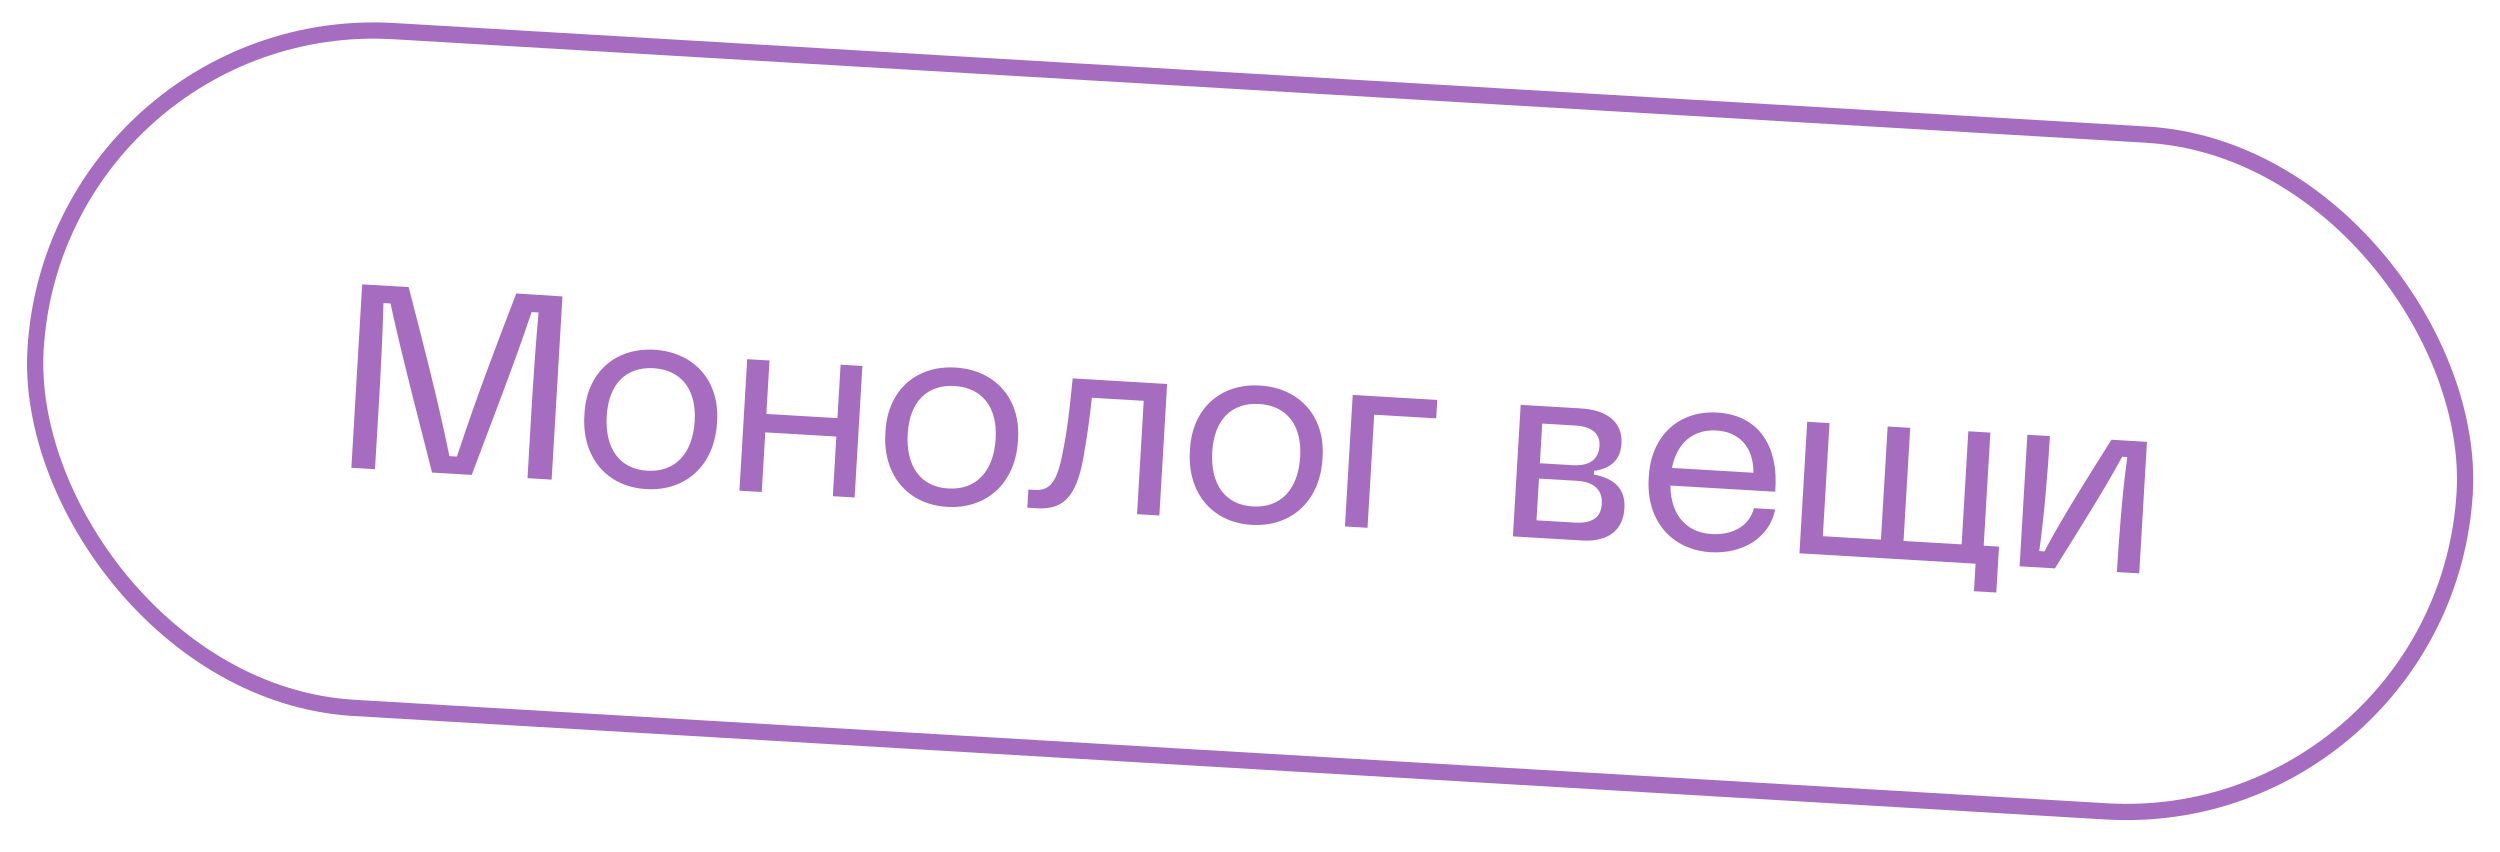<?xml version="1.0" encoding="UTF-8"?> <svg xmlns="http://www.w3.org/2000/svg" width="176" height="60" viewBox="0 0 176 60" fill="none"><rect x="3.91" y="0.785" width="171.309" height="47.726" rx="23.863" transform="rotate(3.38 3.91 0.785)" stroke="#A66CBF" stroke-width="1.143"></rect><path d="M24.736 32.932L25.498 20.019L28.768 20.212C29.783 24.121 30.798 28.03 31.639 32.112L32.168 32.143C33.465 28.188 34.897 24.423 36.347 20.66L39.597 20.87L38.835 33.765L37.137 33.664C37.362 29.847 37.552 26.01 37.917 21.999L37.424 21.97C36.089 25.96 34.605 29.684 33.21 33.432L30.416 33.267C29.437 29.361 28.384 25.468 27.49 21.365L26.997 21.336C26.886 25.38 26.624 29.195 26.398 33.03L24.736 32.932ZM45.489 34.432C42.713 34.269 40.967 32.186 41.139 29.264L41.15 29.081C41.317 26.25 43.292 24.461 46.069 24.625C48.863 24.79 50.65 26.802 50.484 29.614L50.473 29.797C50.3 32.737 48.284 34.598 45.489 34.432ZM42.714 29.284C42.577 31.603 43.647 33.041 45.584 33.137C47.52 33.251 48.77 31.951 48.907 29.631C49.038 27.403 47.946 26.037 46.01 25.923C44.074 25.808 42.847 27.037 42.714 29.284ZM52.056 34.545L52.603 25.286L54.174 25.378L53.952 29.141L58.956 29.436L59.178 25.674L60.712 25.765L60.165 35.024L58.631 34.934L58.879 30.733L53.875 30.438L53.627 34.638L52.056 34.545ZM66.678 35.684C63.902 35.52 62.156 33.438 62.328 30.515L62.339 30.333C62.506 27.502 64.481 25.712 67.257 25.876C70.052 26.041 71.839 28.053 71.673 30.866L71.662 31.048C71.488 33.989 69.472 35.849 66.678 35.684ZM63.903 30.535C63.766 32.855 64.836 34.292 66.773 34.388C68.709 34.503 69.959 33.202 70.096 30.882C70.227 28.654 69.135 27.288 67.199 27.174C65.263 27.06 64.036 28.288 63.903 30.535ZM72.322 35.742L72.398 34.464L72.836 34.49C73.786 34.546 74.342 34.121 74.75 32.184C75.21 29.975 75.313 28.551 75.517 26.639L82.165 27.032L81.619 36.291L80.048 36.199L80.519 28.217L76.867 28.002C76.736 29.277 76.543 30.677 76.269 32.218C75.746 35.175 74.715 35.884 72.962 35.78L72.322 35.742ZM88.117 36.95C85.341 36.786 83.594 34.704 83.767 31.782L83.778 31.599C83.945 28.768 85.92 26.979 88.696 27.142C91.49 27.308 93.278 29.319 93.112 32.132L93.101 32.314C92.927 35.255 90.911 37.115 88.117 36.95ZM85.342 31.801C85.205 34.121 86.275 35.558 88.212 35.654C90.147 35.769 91.397 34.468 91.534 32.149C91.666 29.92 90.574 28.555 88.638 28.44C86.702 28.326 85.475 29.555 85.342 31.801ZM94.684 37.063L95.231 27.803L101.185 28.155L101.108 29.452L96.743 29.194L96.273 37.157L94.684 37.063ZM106.509 37.761L107.056 28.502L111.275 28.751C113.211 28.865 114.239 29.769 114.152 31.23C114.09 32.289 113.5 32.969 112.224 33.151L112.209 33.406C113.713 33.697 114.438 34.454 114.36 35.788C114.276 37.212 113.34 38.165 111.404 38.051L106.509 37.761ZM108.17 36.632L110.837 36.789C112.024 36.859 112.705 36.496 112.765 35.474C112.826 34.451 112.179 33.918 111.01 33.849L108.344 33.691L108.17 36.632ZM108.407 32.614L110.709 32.749C111.859 32.818 112.545 32.382 112.603 31.395C112.655 30.519 112.079 30.026 110.874 29.955L108.572 29.819L108.407 32.614ZM120.453 38.878C117.658 38.713 115.894 36.63 116.067 33.689L116.077 33.525C116.244 30.694 118.184 28.884 120.887 29.044C123.718 29.211 125.245 31.28 124.975 34.618L117.596 34.183C117.617 36.31 118.775 37.496 120.492 37.598C122.008 37.687 123.166 37.004 123.477 35.776L124.974 35.865C124.585 37.803 122.773 38.997 120.453 38.878ZM117.706 32.943L123.441 33.282C123.454 31.505 122.475 30.402 120.831 30.305C119.205 30.209 118.048 31.185 117.706 32.943ZM138.968 41.621L139.082 39.685L126.681 38.953L127.228 29.693L128.799 29.786L128.328 37.749L132.42 37.99L132.89 30.027L134.479 30.121L134.008 38.084L138.1 38.326L138.57 30.363L140.122 30.455L139.652 38.418L140.73 38.481L140.539 41.714L138.968 41.621ZM142.18 39.868L142.727 30.608L144.316 30.702C144.173 33.132 143.91 36.342 143.563 38.795L143.929 38.817C145.168 36.453 147.148 33.344 148.645 30.958L151.147 31.106L150.6 40.365L149.029 40.273C149.173 37.844 149.417 34.633 149.764 32.179L149.399 32.157C148.101 34.573 146.123 37.664 144.664 40.015L142.18 39.868Z" fill="#A66CBF"></path></svg> 